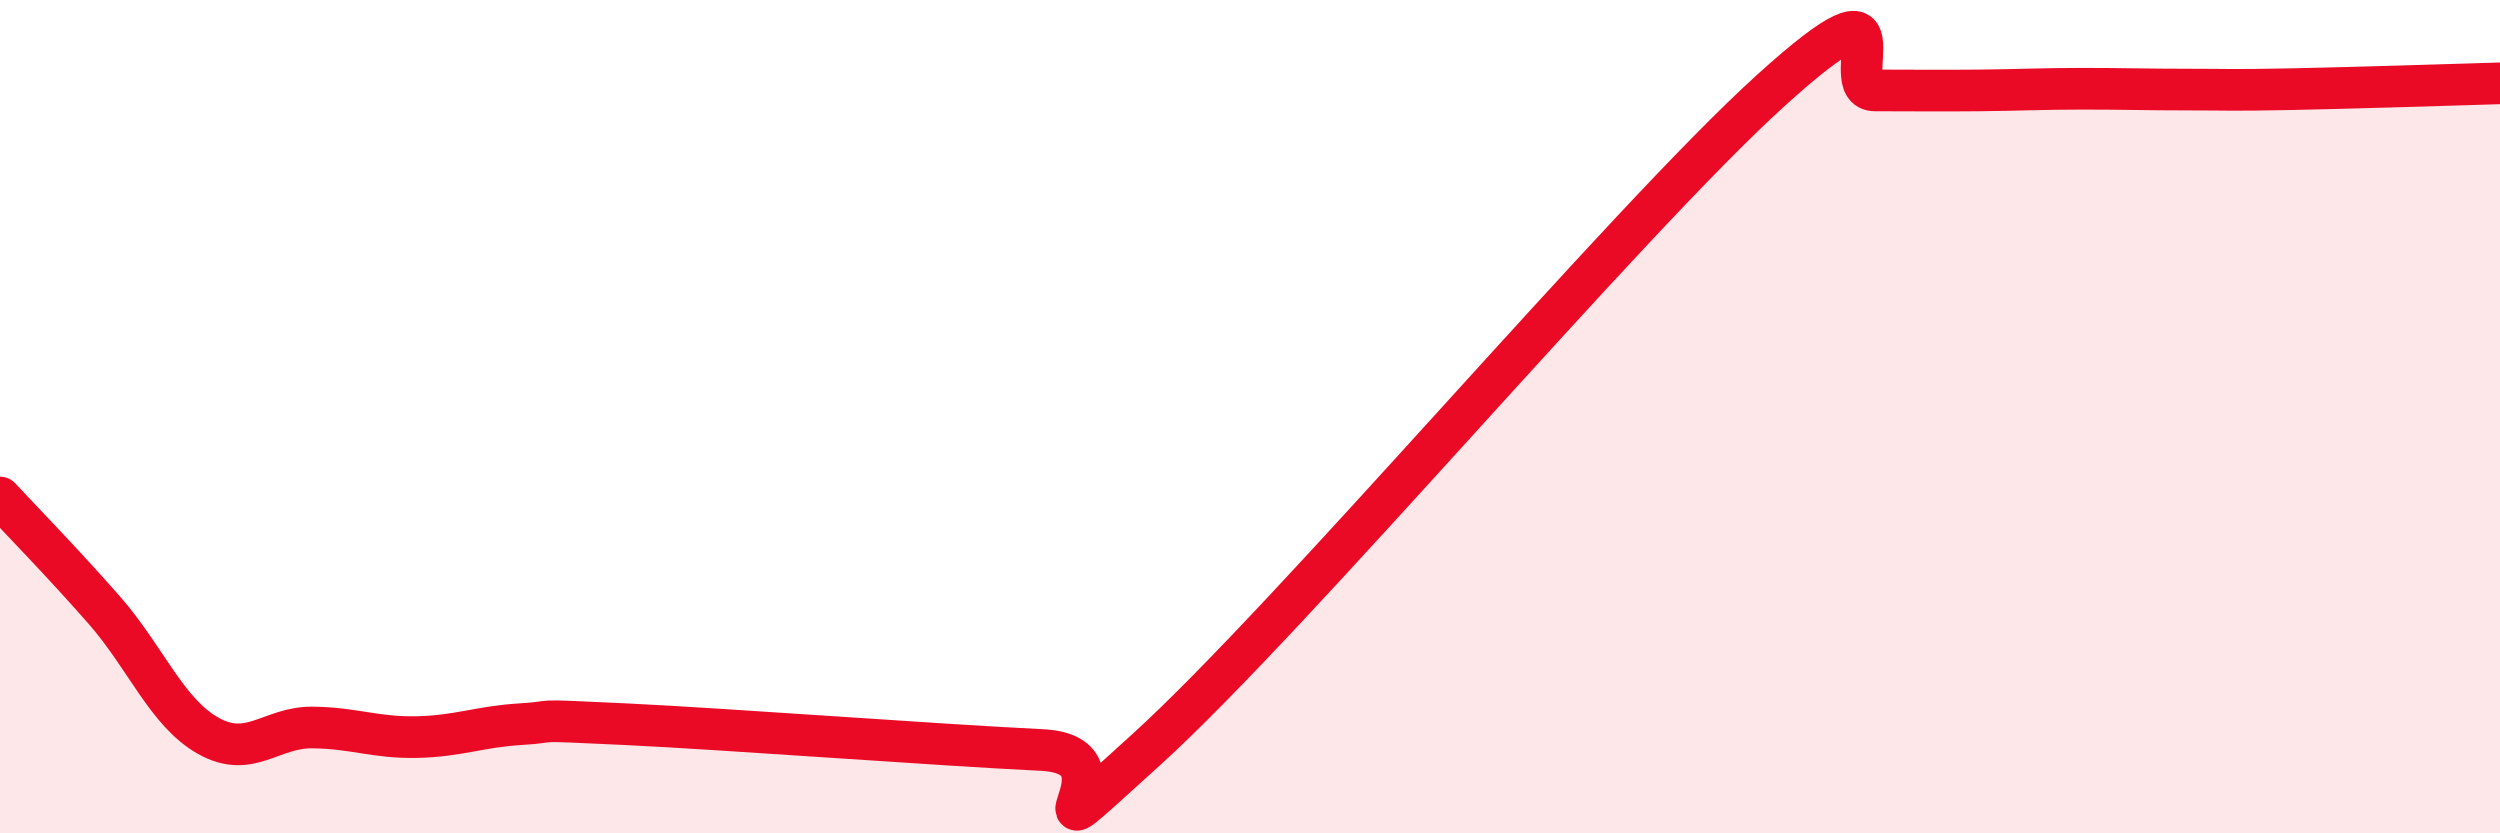 
    <svg width="60" height="20" viewBox="0 0 60 20" xmlns="http://www.w3.org/2000/svg">
      <path
        d="M 0,11.94 C 0.5,12.48 1.5,13.5 2.5,14.64 C 3.5,15.78 4,17.1 5,17.66 C 6,18.22 6.5,17.45 7.5,17.46 C 8.5,17.47 9,17.71 10,17.69 C 11,17.67 11.5,17.44 12.5,17.38 C 13.5,17.32 12.5,17.26 15,17.38 C 17.5,17.5 22.5,17.88 25,18 C 27.5,18.12 24,21.17 27.5,18 C 31,14.83 39,5.34 42.5,2.17 C 46,-1 44,2.17 45,2.17 C 46,2.17 46.5,2.18 47.5,2.17 C 48.5,2.16 49,2.13 50,2.13 C 51,2.13 51.5,2.15 52.5,2.15 C 53.5,2.15 53.5,2.17 55,2.14 C 56.5,2.11 59,2.03 60,2L60 20L0 20Z"
        fill="#EB0A25"
        opacity="0.1"
        stroke-linecap="round"
        stroke-linejoin="round"
      />
      <path
        d="M 0,11.94 C 0.5,12.48 1.5,13.5 2.5,14.64 C 3.5,15.78 4,17.1 5,17.66 C 6,18.22 6.5,17.45 7.5,17.46 C 8.5,17.47 9,17.71 10,17.69 C 11,17.67 11.5,17.44 12.5,17.38 C 13.5,17.32 12.5,17.26 15,17.38 C 17.5,17.5 22.5,17.88 25,18 C 27.5,18.12 24,21.17 27.5,18 C 31,14.83 39,5.34 42.5,2.17 C 46,-1 44,2.17 45,2.17 C 46,2.17 46.5,2.18 47.5,2.17 C 48.5,2.16 49,2.13 50,2.13 C 51,2.13 51.5,2.15 52.5,2.15 C 53.5,2.15 53.5,2.17 55,2.14 C 56.5,2.11 59,2.03 60,2"
        stroke="#EB0A25"
        stroke-width="1"
        fill="none"
        stroke-linecap="round"
        stroke-linejoin="round"
      />
    </svg>
  